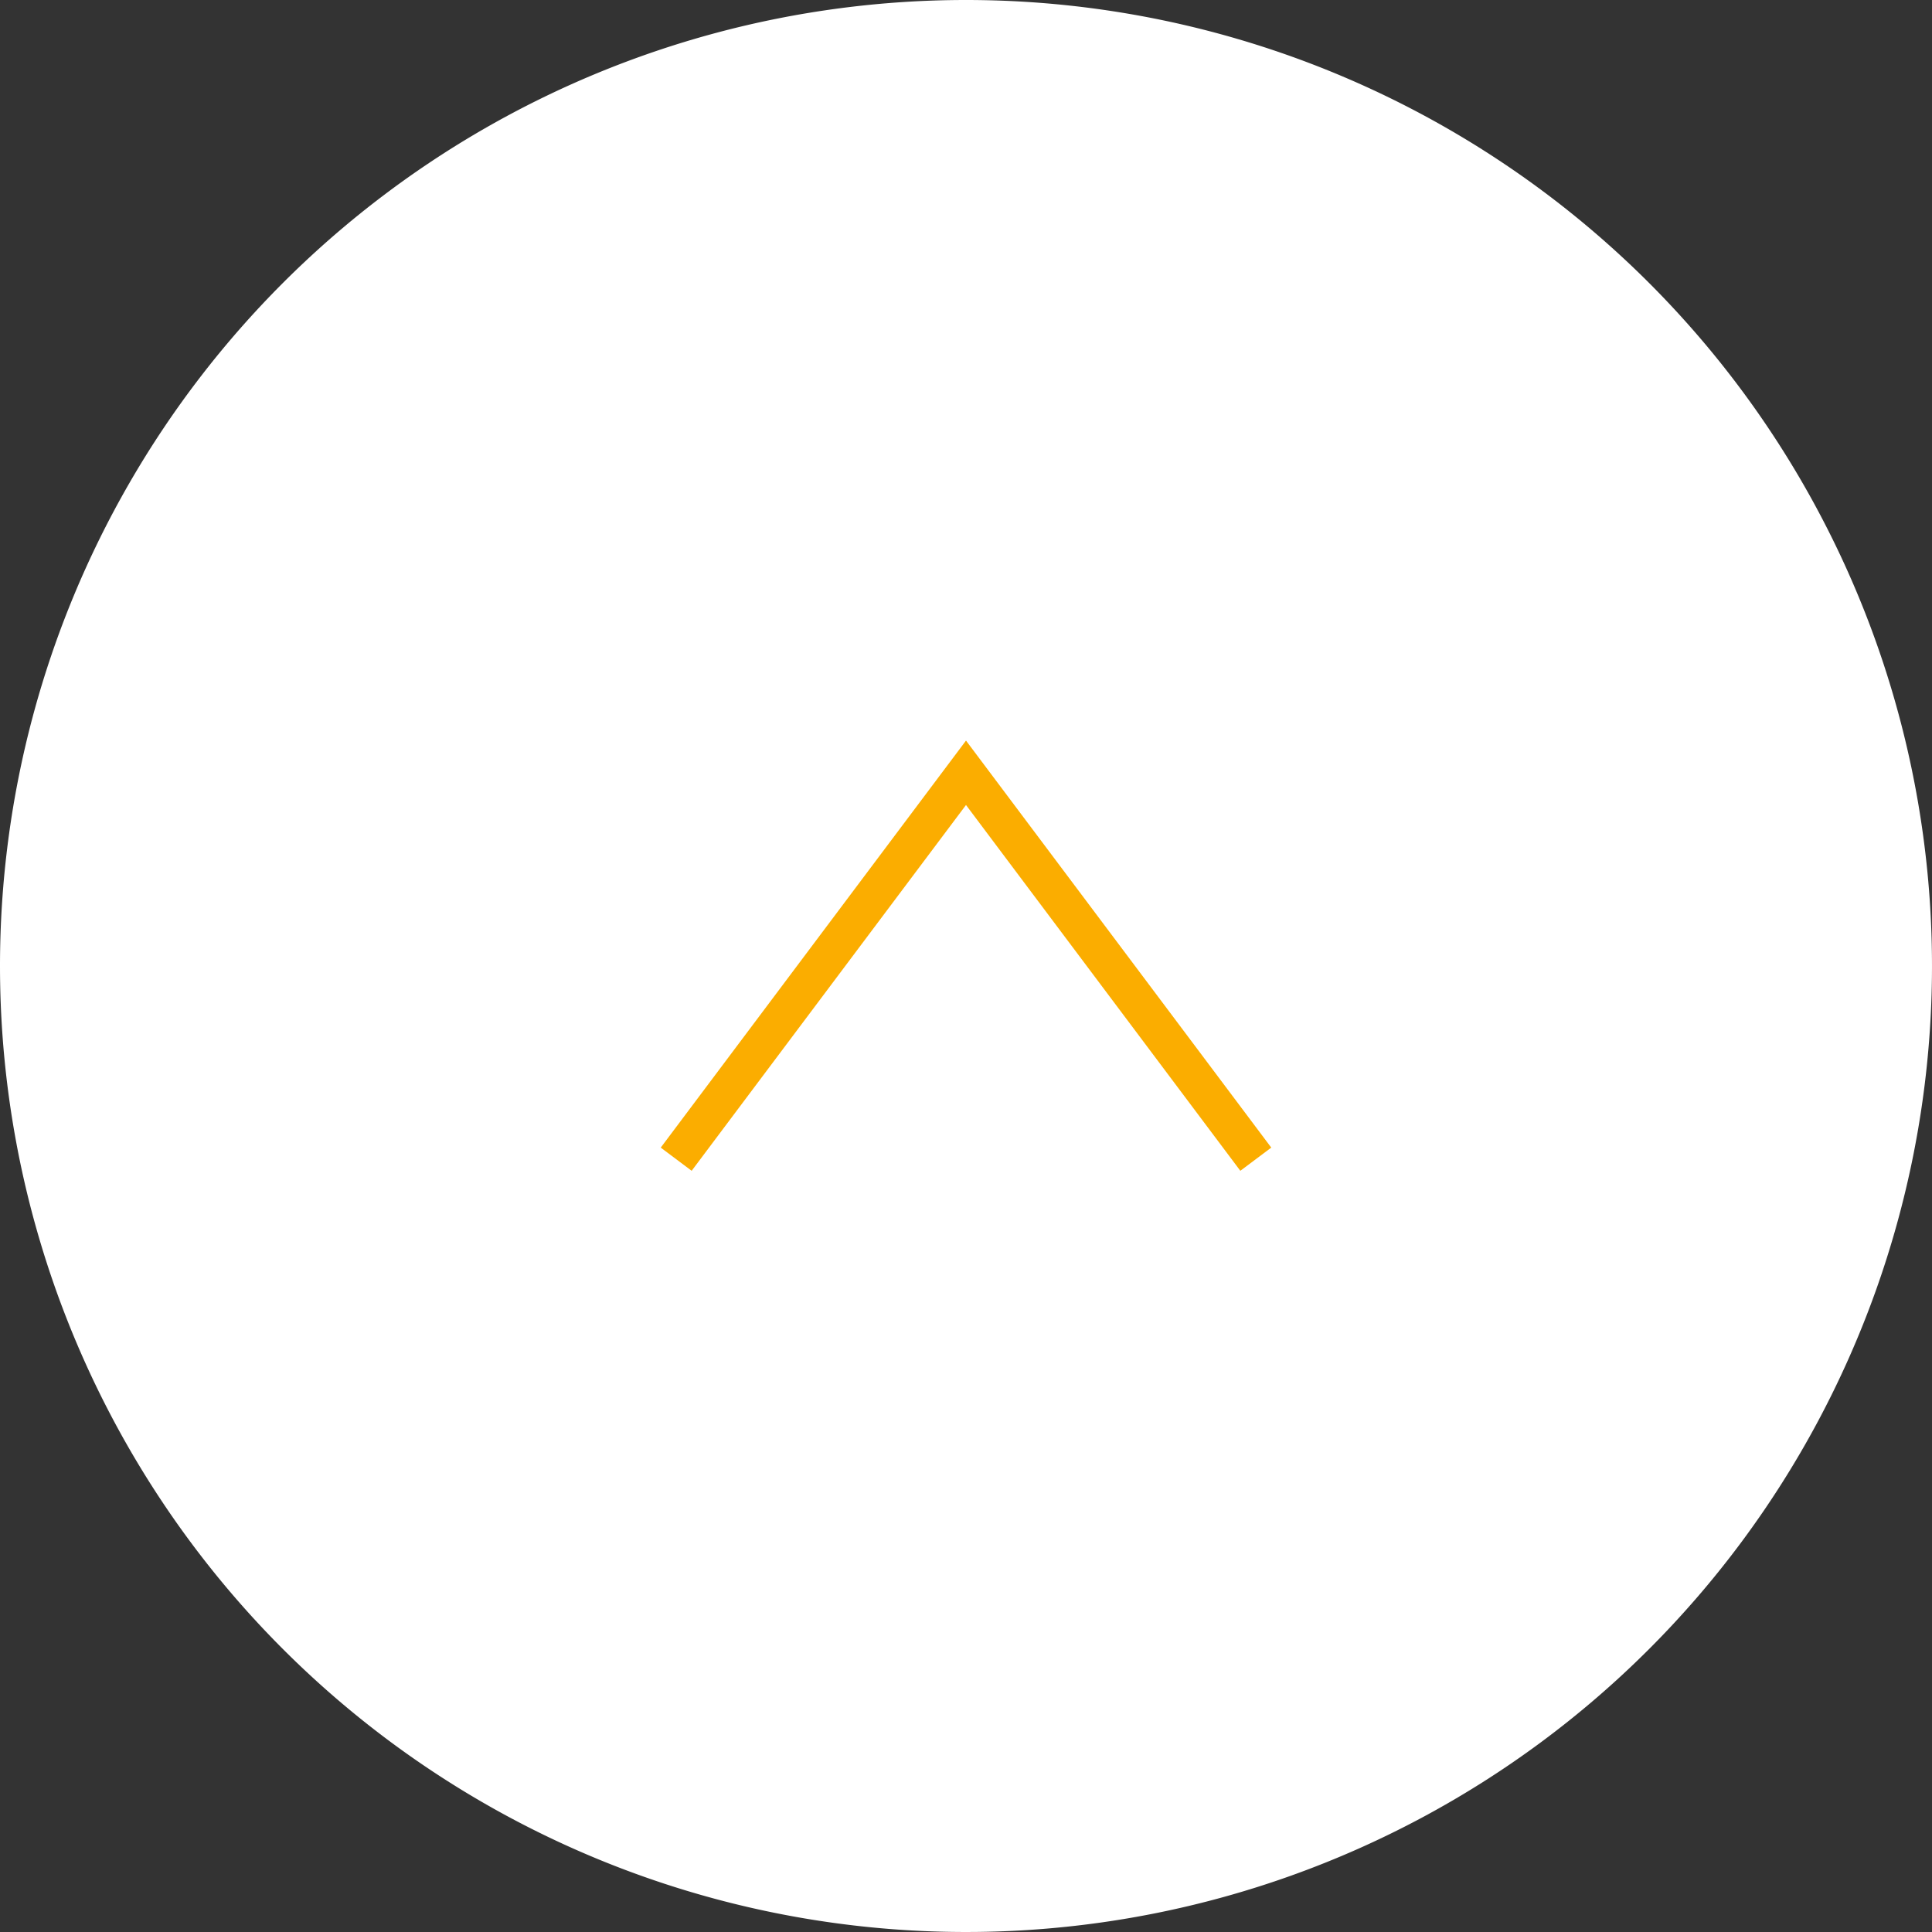 <svg xmlns="http://www.w3.org/2000/svg" width="50" height="50" viewBox="0 0 50 50">
  <rect x="0" y="0" width="50" height="50" fill="#333333" stroke="none"/>
  <g id="Group_12195" data-name="Group 12195" transform="translate(-1238 -8469)">
    <path id="Path_22151" data-name="Path 22151" d="M25,0A25,25,0,1,1,0,25,25,25,0,0,1,25,0Z" transform="translate(1238 8469)" fill="#fff"/>
    <path id="Path_5" data-name="Path 5" d="M1255.5,8499l7.5-10,7.5,10" fill="none" stroke="#fbad00" stroke-miterlimit="10" stroke-width="1"/>
  </g>
</svg>
